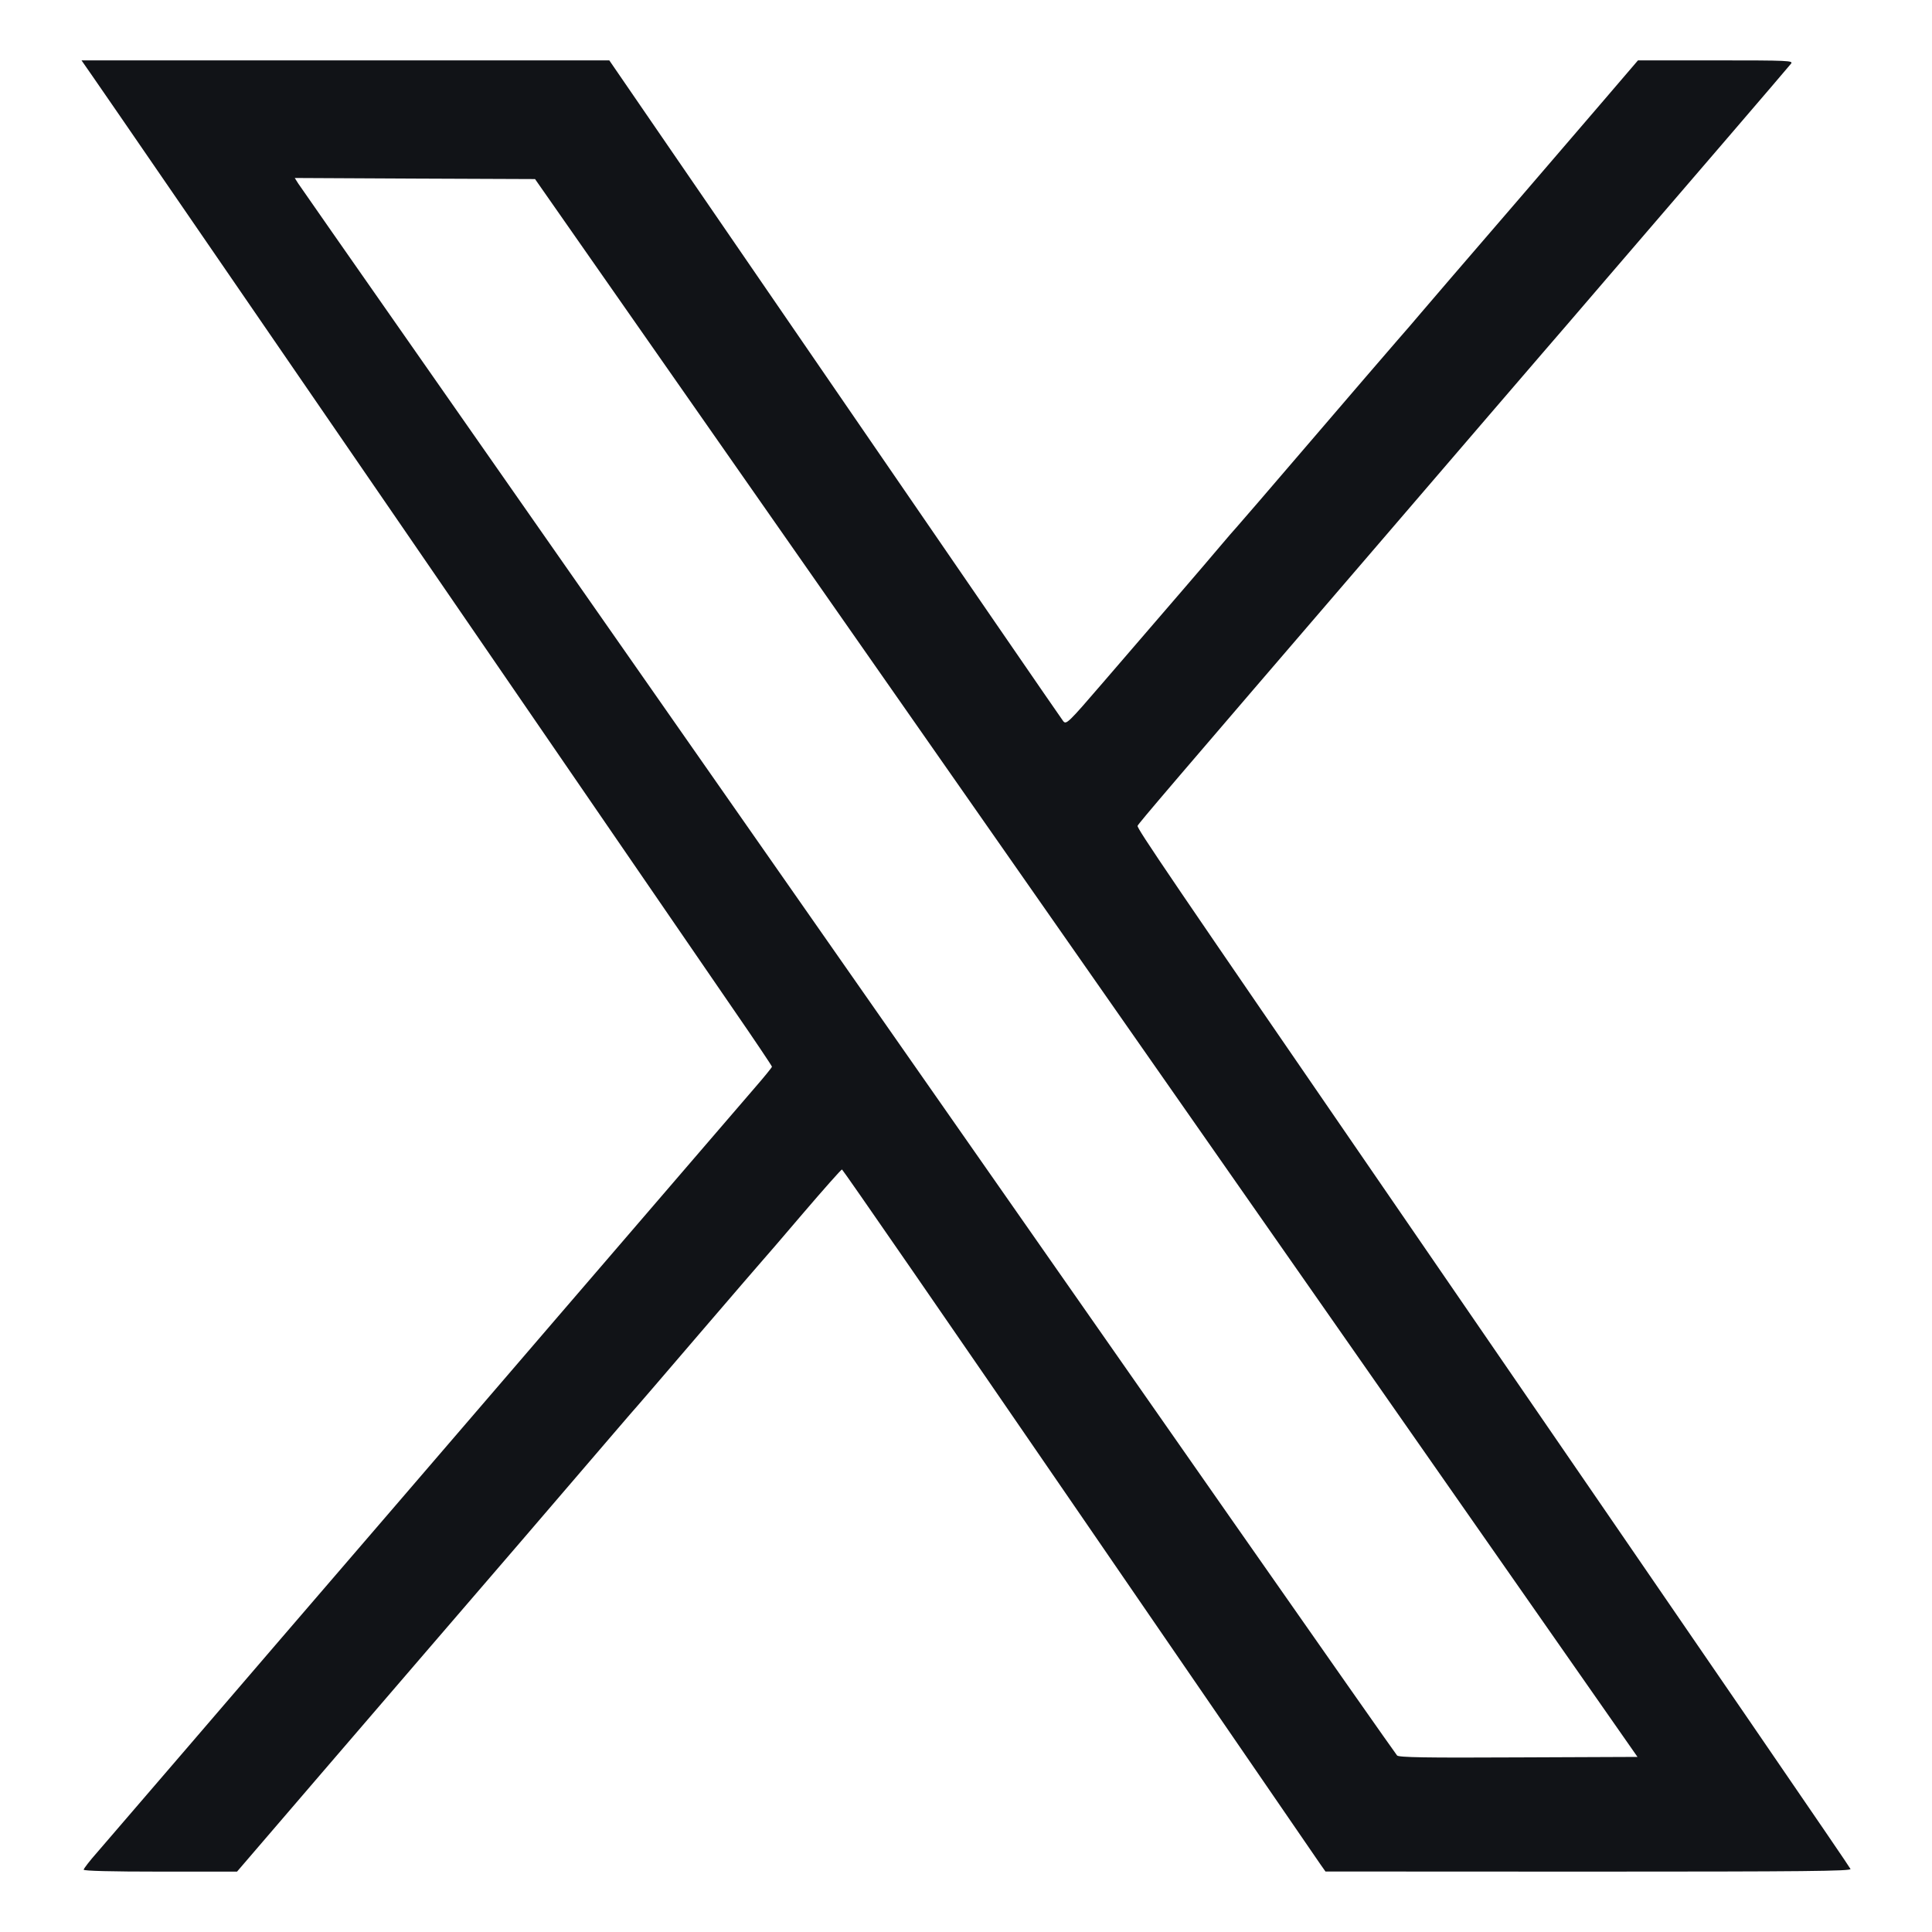 <svg width="16" height="16" viewBox="0 0 16 16" fill="none" xmlns="http://www.w3.org/2000/svg">
<path fill-rule="evenodd" clip-rule="evenodd" d="M0.764 0.628C0.814 0.698 1.956 2.362 3.304 4.324C4.651 6.287 5.897 8.102 6.073 8.358C6.249 8.613 6.393 8.828 6.393 8.834C6.393 8.84 6.327 8.921 6.247 9.013C6.167 9.106 5.942 9.367 5.747 9.594C5.551 9.821 5.222 10.204 5.015 10.445C4.808 10.686 4.443 11.109 4.205 11.387C3.966 11.664 3.538 12.162 3.253 12.494C2.37 13.52 2.242 13.668 1.57 14.451C1.211 14.869 0.867 15.269 0.806 15.339C0.744 15.409 0.693 15.475 0.693 15.484C0.693 15.494 0.919 15.5 1.328 15.5H1.963L2.662 14.686C3.046 14.239 3.424 13.799 3.503 13.708C3.674 13.511 4.976 11.996 5.086 11.866C5.128 11.817 5.189 11.746 5.221 11.709C5.254 11.673 5.51 11.375 5.79 11.048C6.071 10.721 6.308 10.445 6.318 10.435C6.327 10.426 6.476 10.253 6.648 10.051C6.82 9.85 6.966 9.685 6.973 9.685C6.979 9.685 7.864 10.966 8.938 12.531C10.013 14.096 10.911 15.404 10.934 15.438L10.977 15.499L13.155 15.5C14.947 15.5 15.332 15.496 15.325 15.478C15.318 15.459 14.274 13.937 11.597 10.04C9.669 7.235 9.413 6.858 9.421 6.839C9.428 6.82 9.69 6.513 11.416 4.505C11.712 4.16 12.12 3.685 12.323 3.449C12.526 3.213 12.73 2.975 12.778 2.92C12.825 2.866 13.075 2.576 13.332 2.276C13.59 1.976 14.027 1.467 14.305 1.144C14.582 0.821 14.82 0.544 14.832 0.528C14.854 0.502 14.817 0.5 14.21 0.5H13.565L13.278 0.835C12.896 1.28 12.206 2.083 12.01 2.309C11.923 2.41 11.815 2.536 11.77 2.589C11.725 2.643 11.635 2.747 11.571 2.82C11.507 2.893 11.184 3.269 10.853 3.655C10.522 4.041 10.247 4.361 10.241 4.366C10.236 4.37 10.165 4.452 10.084 4.548C9.942 4.716 9.797 4.884 9.135 5.652C8.845 5.989 8.83 6.003 8.805 5.972C8.791 5.955 7.94 4.716 6.913 3.22L5.046 0.5L2.86 0.5L0.675 0.5L0.764 0.628ZM2.47 1.52C2.487 1.545 2.895 2.131 3.378 2.821C4.293 4.131 7.891 9.28 10.205 12.592C10.945 13.651 11.559 14.526 11.57 14.538C11.585 14.554 11.801 14.558 12.575 14.554L13.561 14.55L10.982 10.858C9.563 8.827 7.508 5.887 6.416 4.324L4.431 1.483L3.436 1.479L2.441 1.474L2.47 1.52Z" fill="#111317"/>
</svg>
